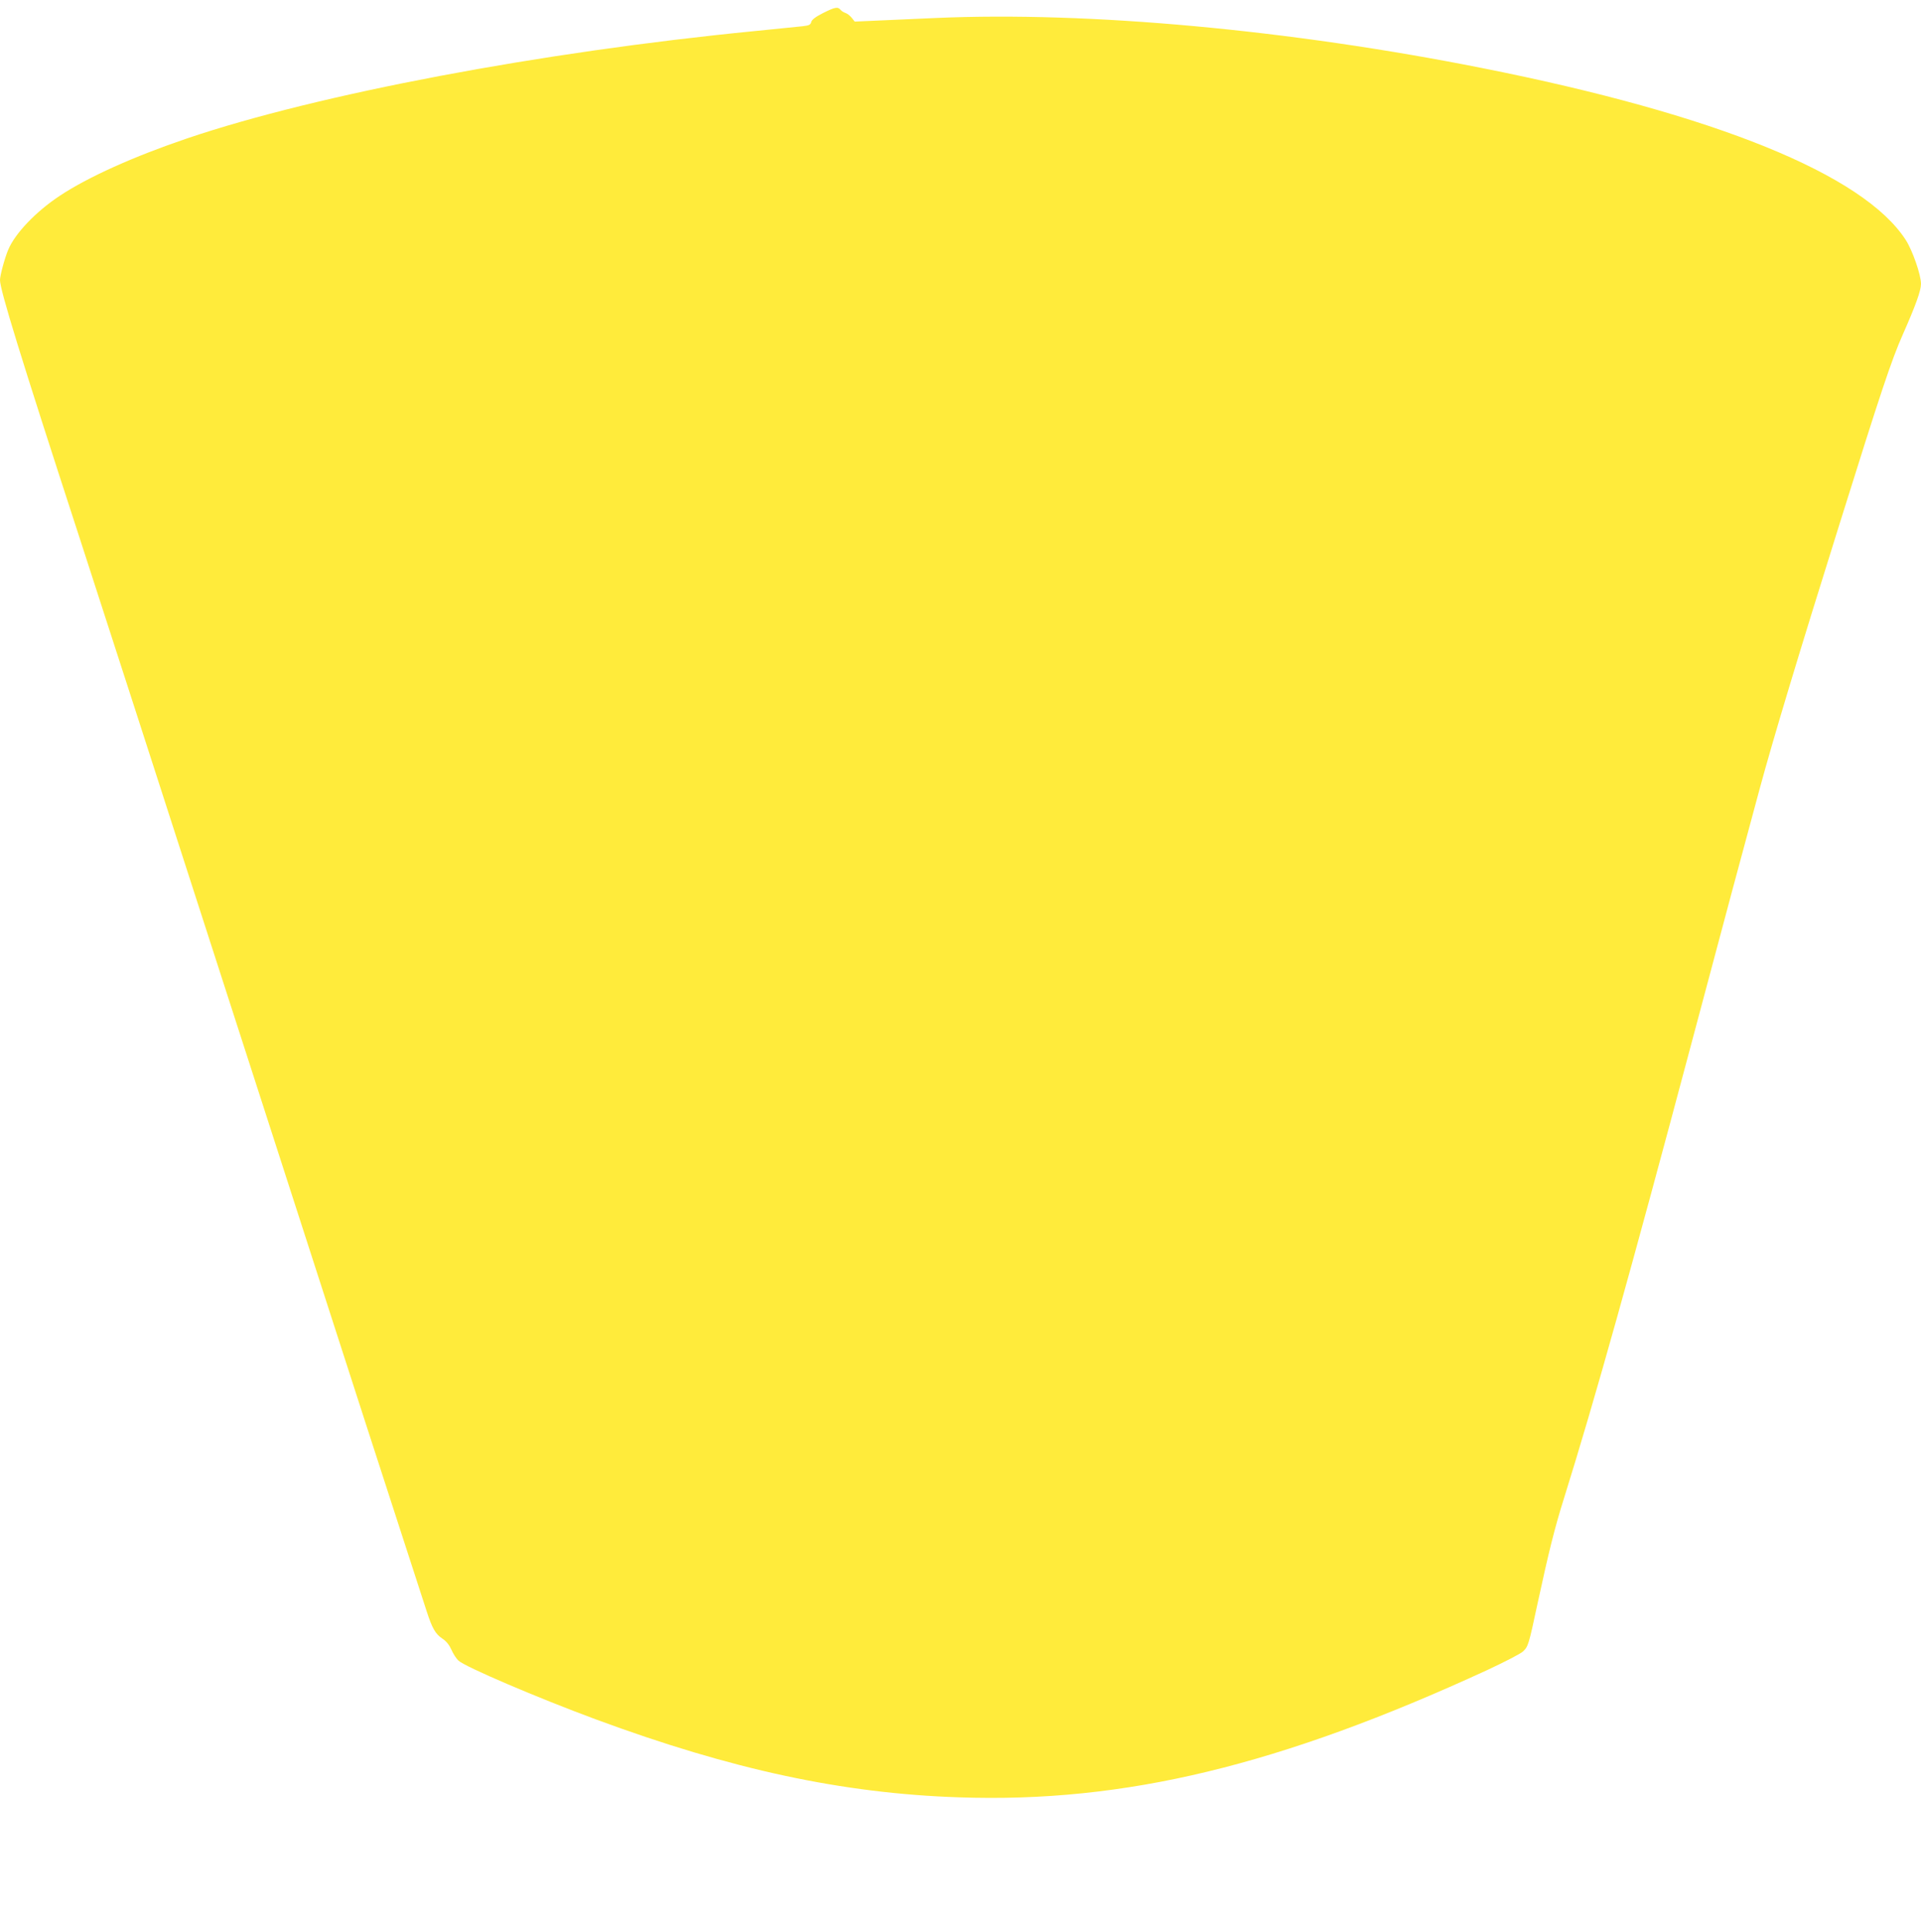 <?xml version="1.0" standalone="no"?>
<!DOCTYPE svg PUBLIC "-//W3C//DTD SVG 20010904//EN"
 "http://www.w3.org/TR/2001/REC-SVG-20010904/DTD/svg10.dtd">
<svg version="1.0" xmlns="http://www.w3.org/2000/svg"
 width="1273pt" height="1280pt" viewBox="0 0 1273 1280"
 preserveAspectRatio="xMidYMid meet">
<g transform="translate(0,1280) scale(0.1,-0.1)"
fill="#ffeb3b" stroke="none">
<path d="M5453 12713 c-49 -25 -74 -44 -77 -59 -5 -19 -15 -23 -59 -28 -28 -3
-171 -17 -317 -32 -1418 -139 -2891 -417 -3760 -711 -351 -119 -657 -256 -845
-381 -157 -104 -296 -249 -341 -358 -23 -55 -54 -169 -54 -200 0 -64 135 -503
518 -1679 143 -440 549 -1695 902 -2790 353 -1094 808 -2503 1011 -3130 204
-627 382 -1176 396 -1220 37 -114 58 -151 104 -182 27 -18 46 -42 60 -73 11
-26 32 -59 47 -73 43 -41 525 -247 912 -390 899 -332 1631 -490 2405 -516
1096 -38 2125 210 3500 843 116 54 222 109 237 123 35 33 38 42 97 318 74 342
113 500 176 700 205 656 440 1496 850 3035 217 816 339 1269 445 1660 90 333
260 897 537 1780 264 844 337 1064 413 1235 84 190 120 289 120 334 0 60 -56
221 -101 291 -280 434 -1261 832 -2807 1139 -1277 254 -2605 376 -3617 332
-148 -7 -331 -15 -406 -18 l-135 -6 -20 25 c-11 14 -29 28 -41 32 -12 4 -27
13 -33 21 -18 22 -37 18 -117 -22z"/>
</g>
</svg>
